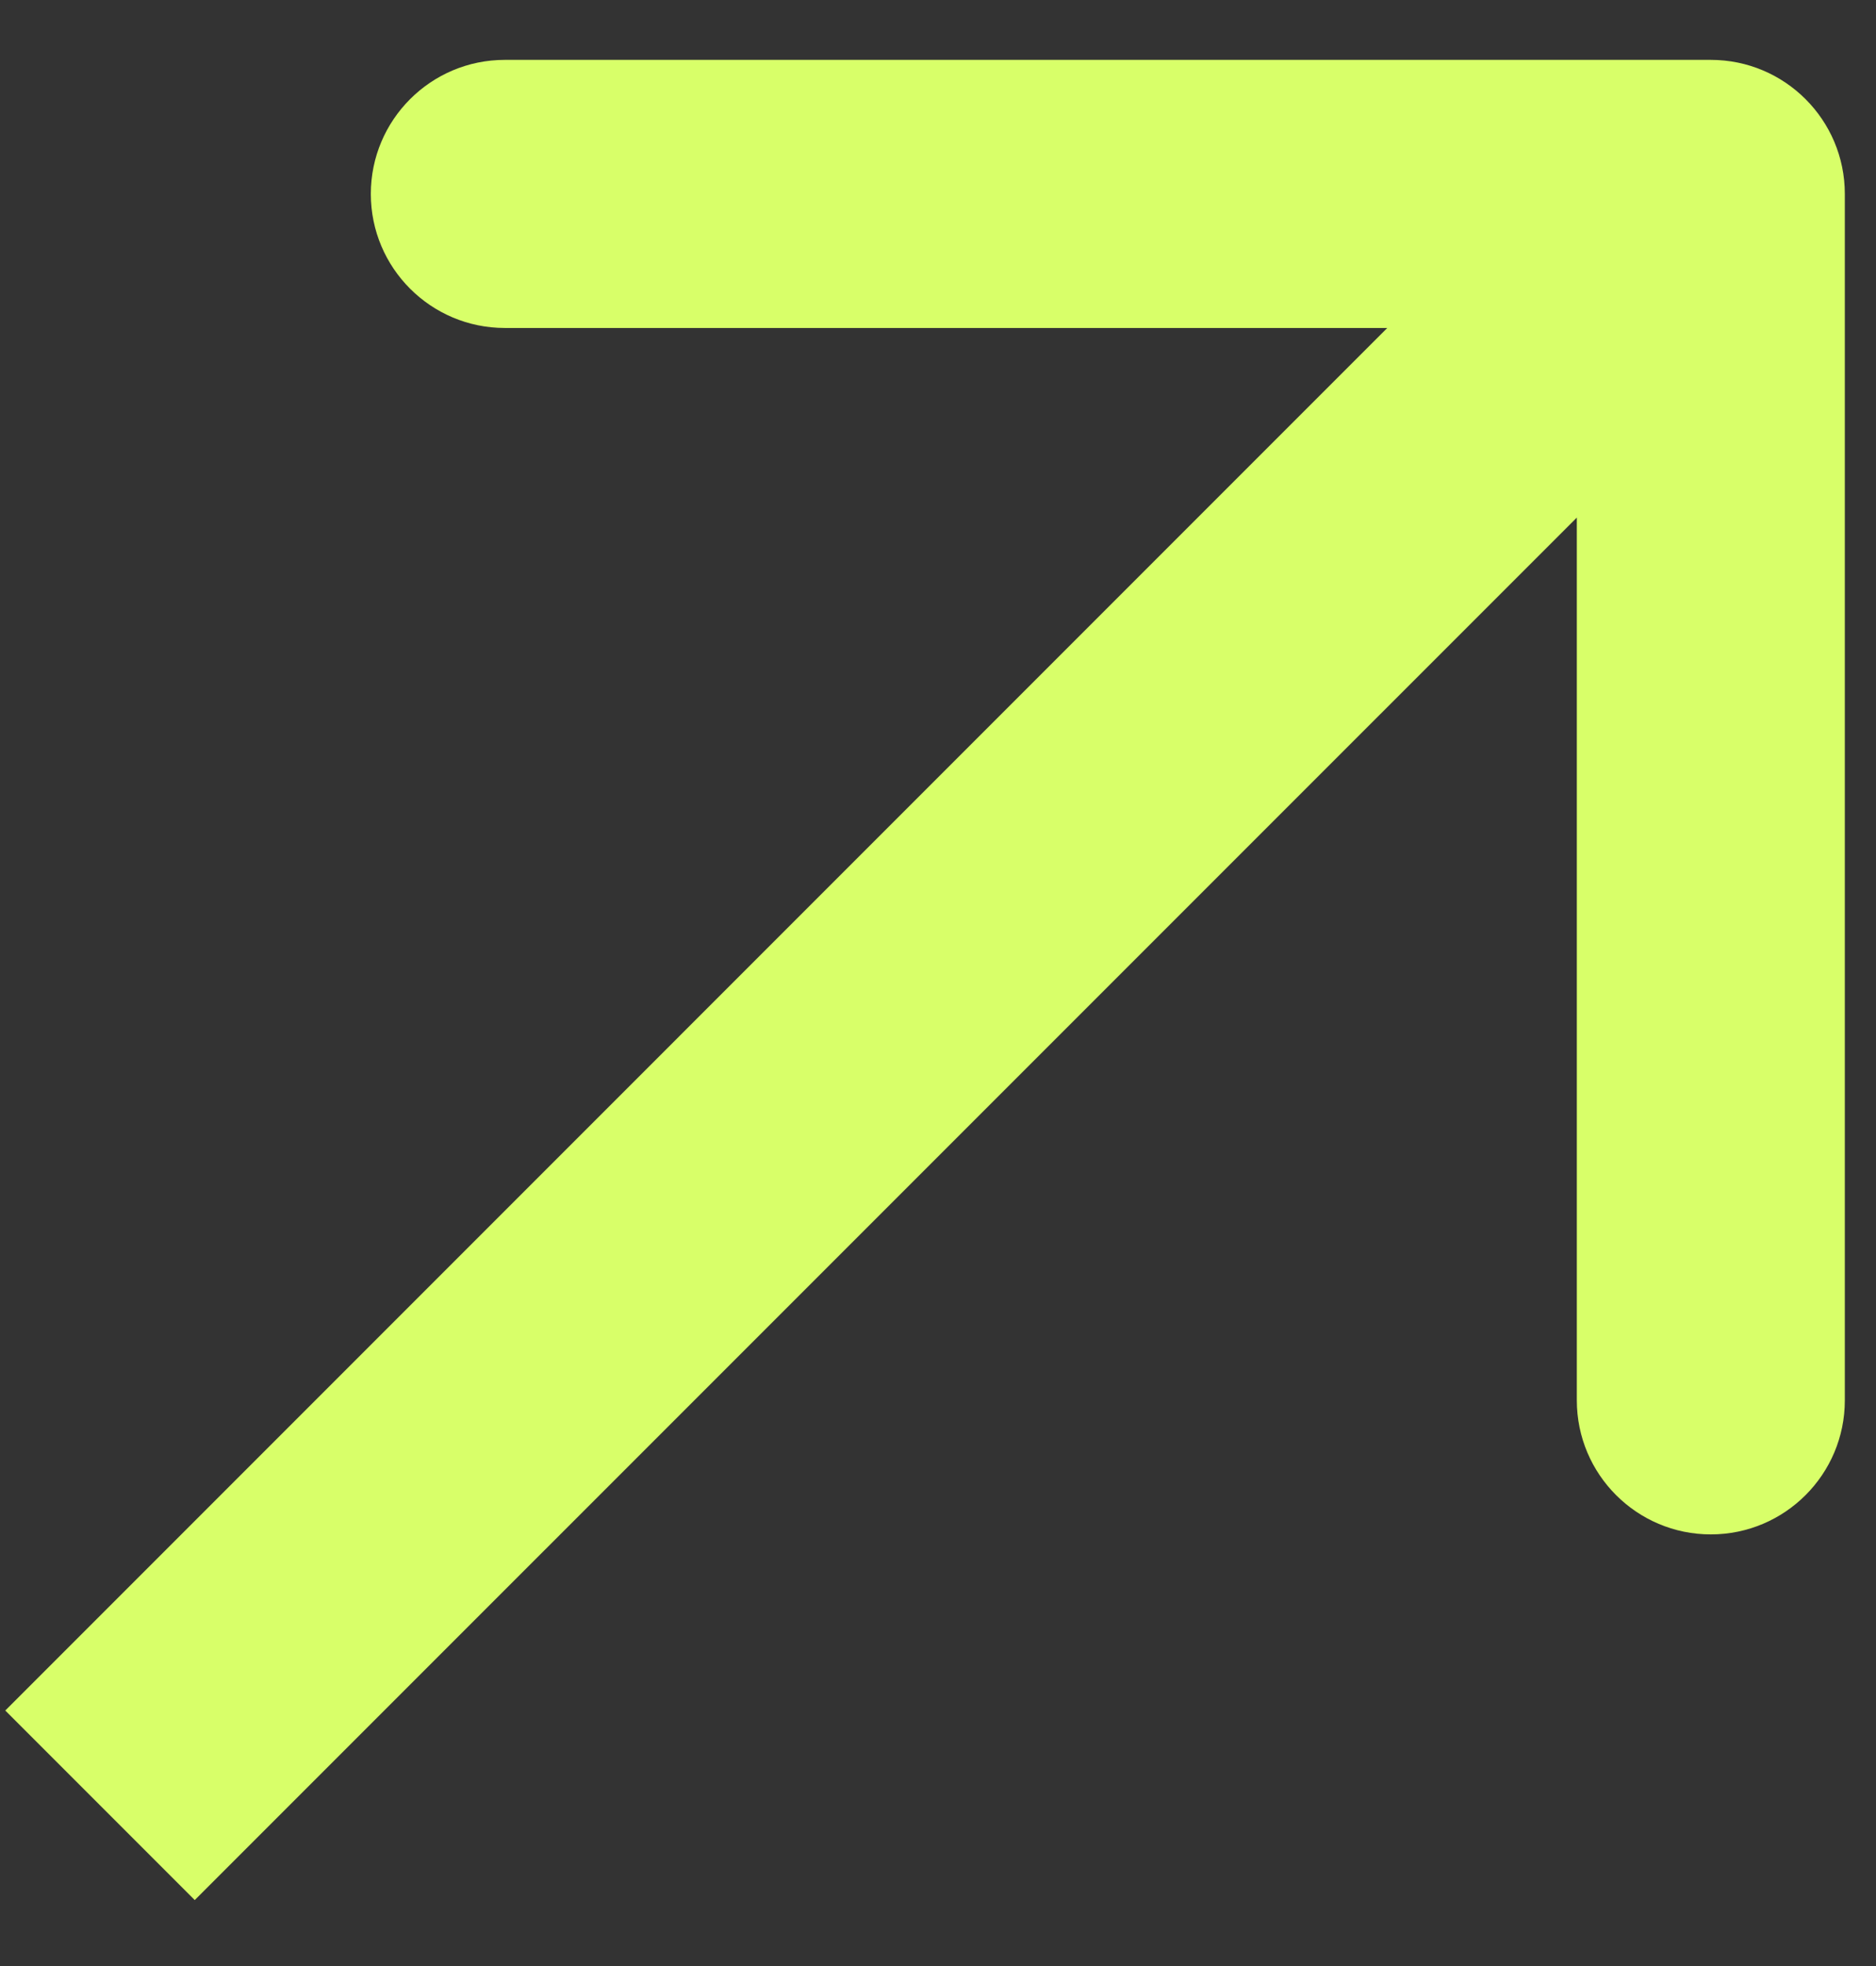 <?xml version="1.0" encoding="UTF-8"?> <svg xmlns="http://www.w3.org/2000/svg" width="21" height="22" viewBox="0 0 21 22" fill="none"><rect x="0" y="0" width="21" height="22" fill="#333333" stroke="none"/> <path d="M1.12 18.08L0.059 19.141L2.18 21.262L3.241 20.201L1.12 18.08ZM20.651 2.17C20.651 1.342 19.979 0.67 19.151 0.67L5.651 0.67C4.823 0.67 4.151 1.342 4.151 2.17C4.151 2.998 4.823 3.67 5.651 3.67H17.651V15.67C17.651 16.498 18.323 17.17 19.151 17.17C19.979 17.17 20.651 16.498 20.651 15.67L20.651 2.17ZM3.241 20.201L20.212 3.231L18.09 1.109L1.12 18.08L3.241 20.201Z" fill="#D8FF69"></path> </svg> 